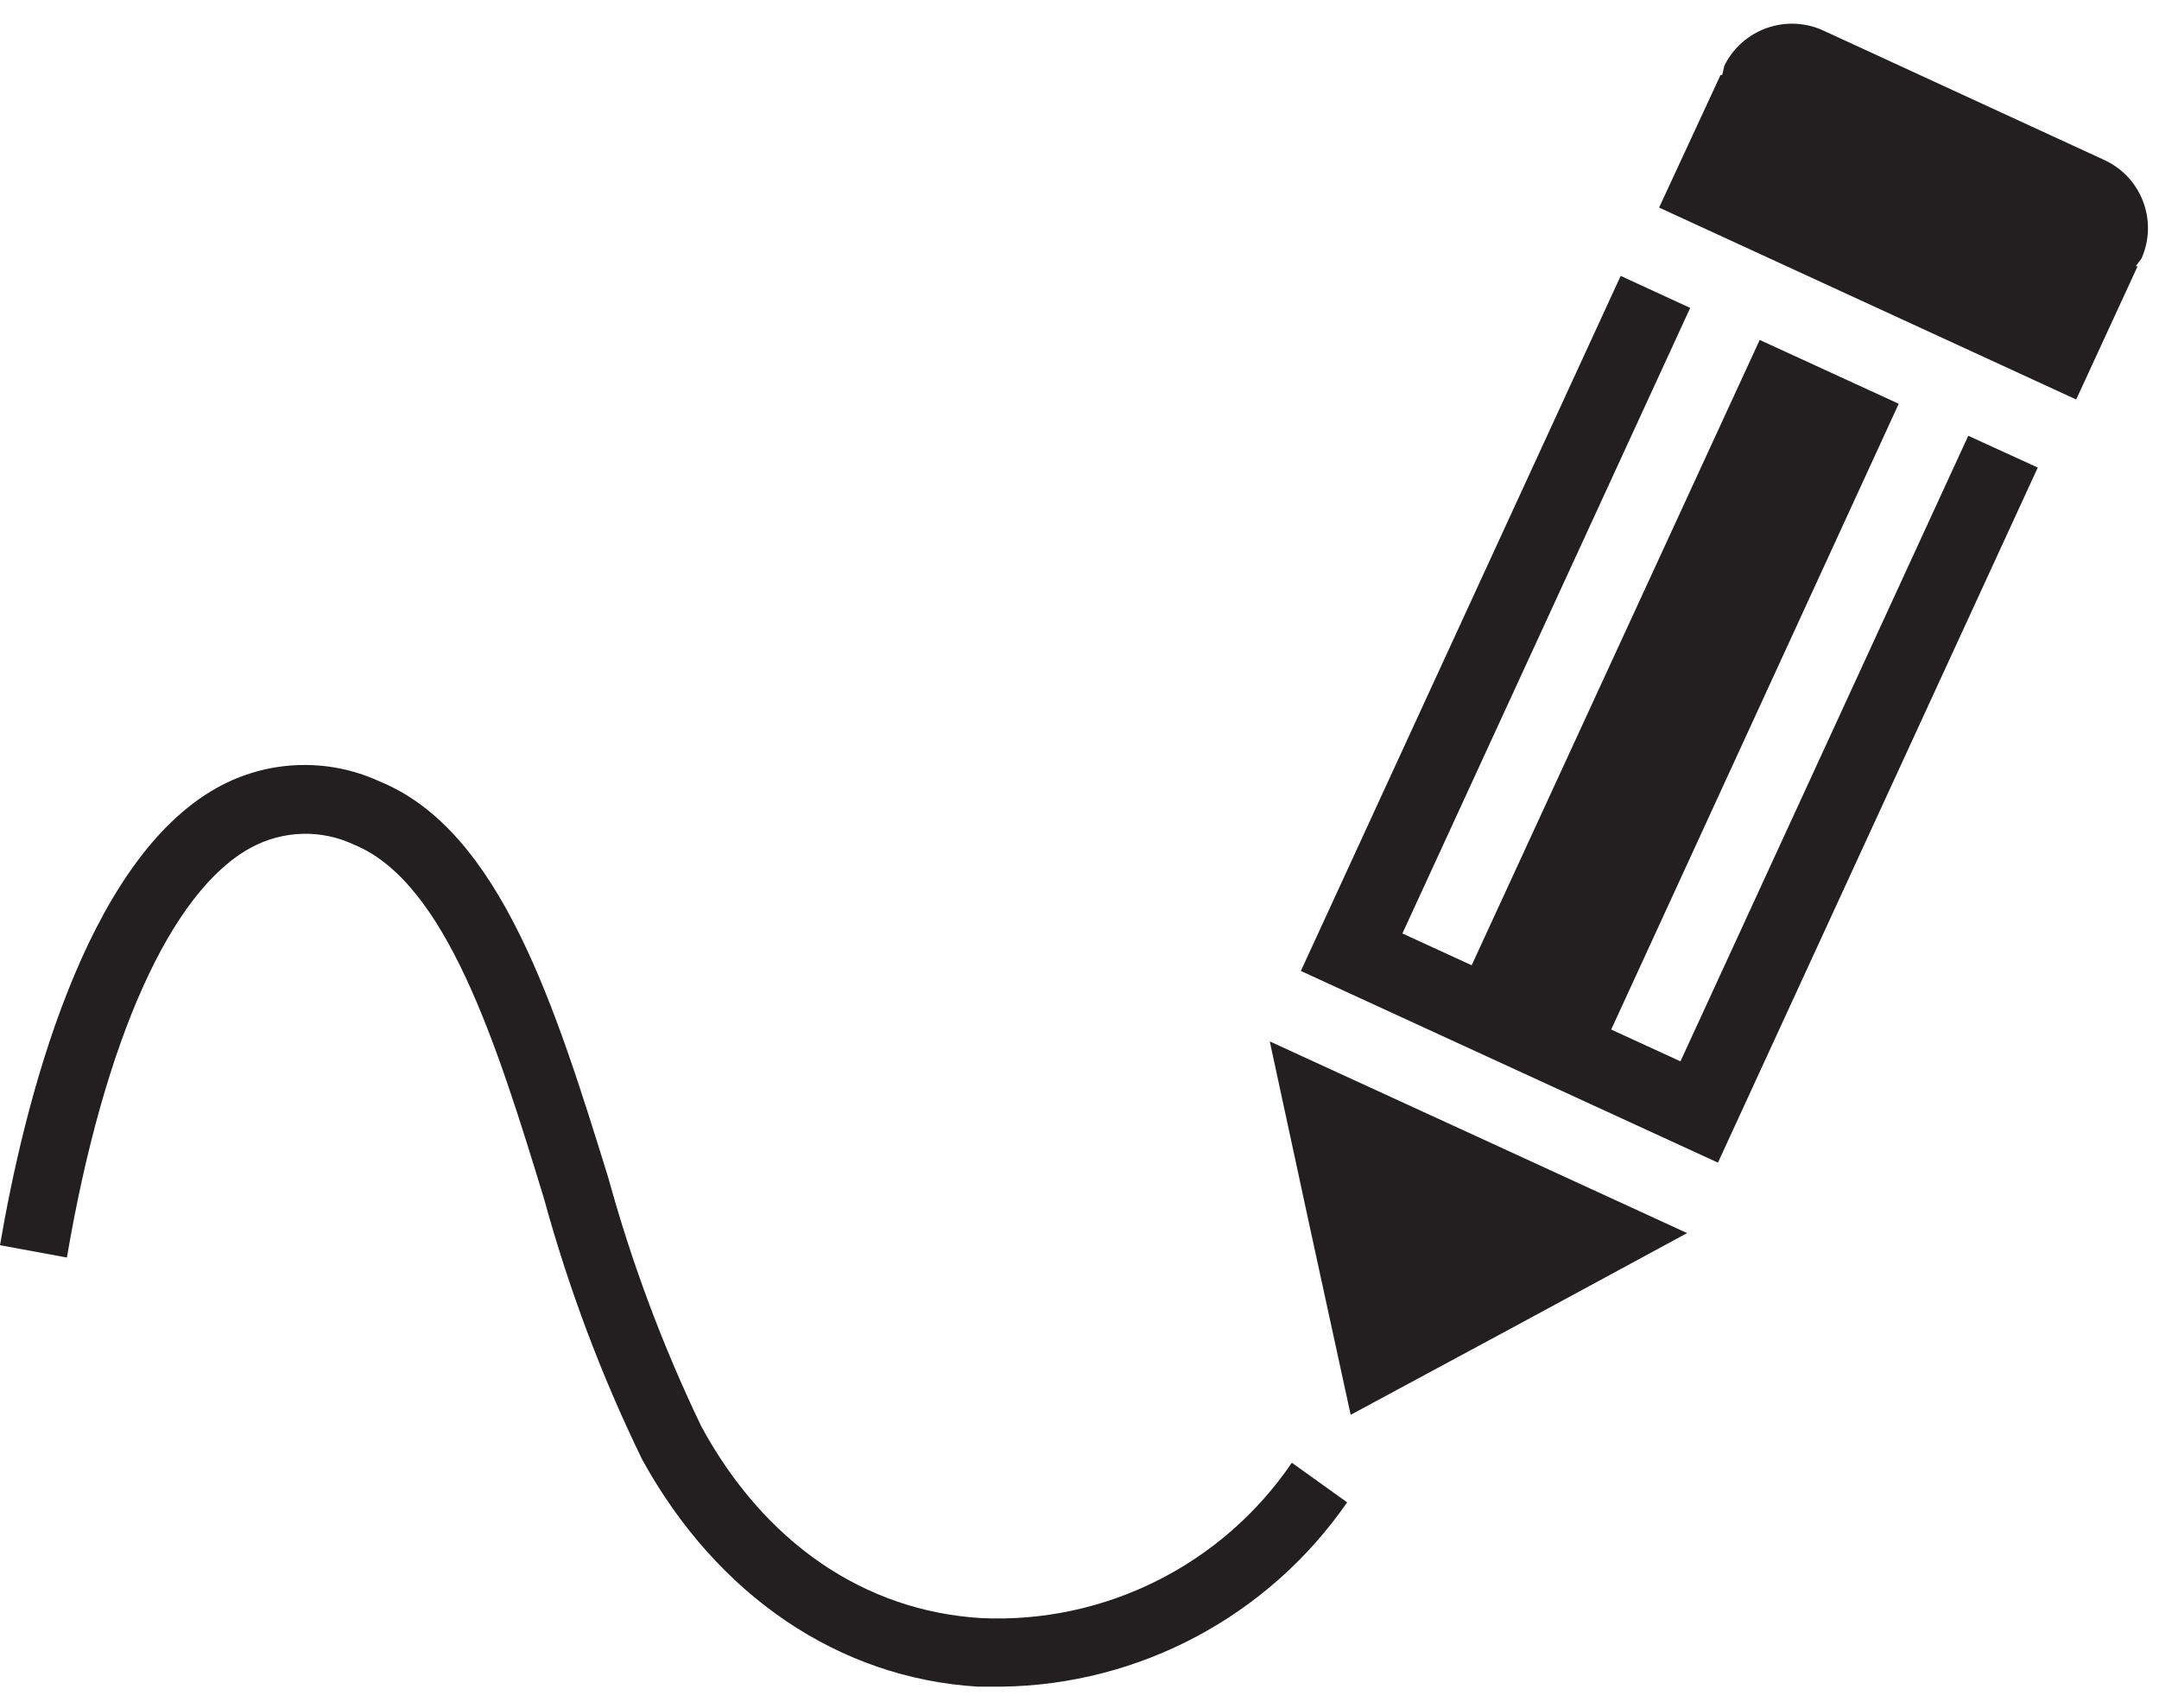 <svg width="91" height="72" viewBox="0 0 91 72" fill="none" xmlns="http://www.w3.org/2000/svg">
<path d="M53.52 43.9L55.22 51.78L56.93 59.64L64.02 55.82L71.11 51.98L62.32 47.94L53.52 43.9Z" fill="#231F20"/>
<path d="M70.83 44.74L67.91 43.4L80.03 17.02L74.17 14.33L62.03 40.69L59.11 39.35L71.24 12.98L68.31 11.63L54.83 40.93L72.41 49.01L85.89 19.71L82.96 18.37L70.83 44.74Z" fill="#231F20"/>
<path d="M88.62 6.71L76.9 1.31C75.33 0.56 73.45 1.21 72.68 2.77L72.59 3.16H72.52L69.93 8.75L87.51 16.84L90.1 11.22H90.02L90.26 10.9C90.97 9.31 90.26 7.44 88.66 6.73C88.65 6.73 88.63 6.72 88.62 6.71Z" fill="#231F20"/>
<path d="M42.22 71.1H41.22C35.34 70.74 30.22 67.25 27.07 61.53C25.35 58 23.97 54.32 22.93 50.53C20.93 43.97 18.79 37.19 14.93 35.61C13.54 34.95 11.93 35 10.58 35.73C7.2 37.56 4.38 43.85 2.82 53.01L0 52.49C1 46.63 3.53 36.32 9.16 33.2C11.27 32.03 13.81 31.93 16 32.94C21.1 35.02 23.41 42.46 25.64 49.65C26.63 53.25 27.94 56.76 29.56 60.13C32.21 65.01 36.41 67.91 41.36 68.21C46.56 68.45 51.52 65.97 54.45 61.66L56.78 63.33C53.47 68.12 48.04 71.02 42.22 71.1Z" fill="#231F20"/>
</svg>
